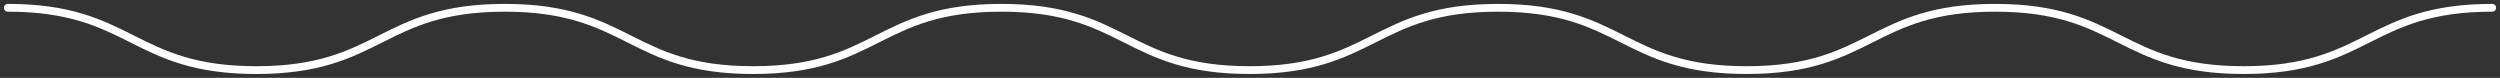 <?xml version="1.0" encoding="UTF-8"?> <svg xmlns="http://www.w3.org/2000/svg" width="321" height="10" viewBox="0 0 321 10" fill="none"><rect x="0" y="0" width="321" height="10" fill="#333333" stroke="none"/><path d="M1 1C16.956 1 16.956 9 32.911 9C48.867 9 48.867 1 64.823 1C80.778 1 80.778 9 96.696 9C112.652 9 112.652 1 128.57 1C144.526 1 144.526 9 160.444 9C176.4 9 176.4 1 192.355 1C208.311 1 208.311 9 224.267 9C240.221 9 240.221 1 256.177 1C272.133 1 272.133 9 288.089 9C304.044 9 304.044 1 320 1" stroke="#FDFEFF" stroke-miterlimit="10" stroke-linecap="round" stroke-linejoin="bevel"></path></svg> 